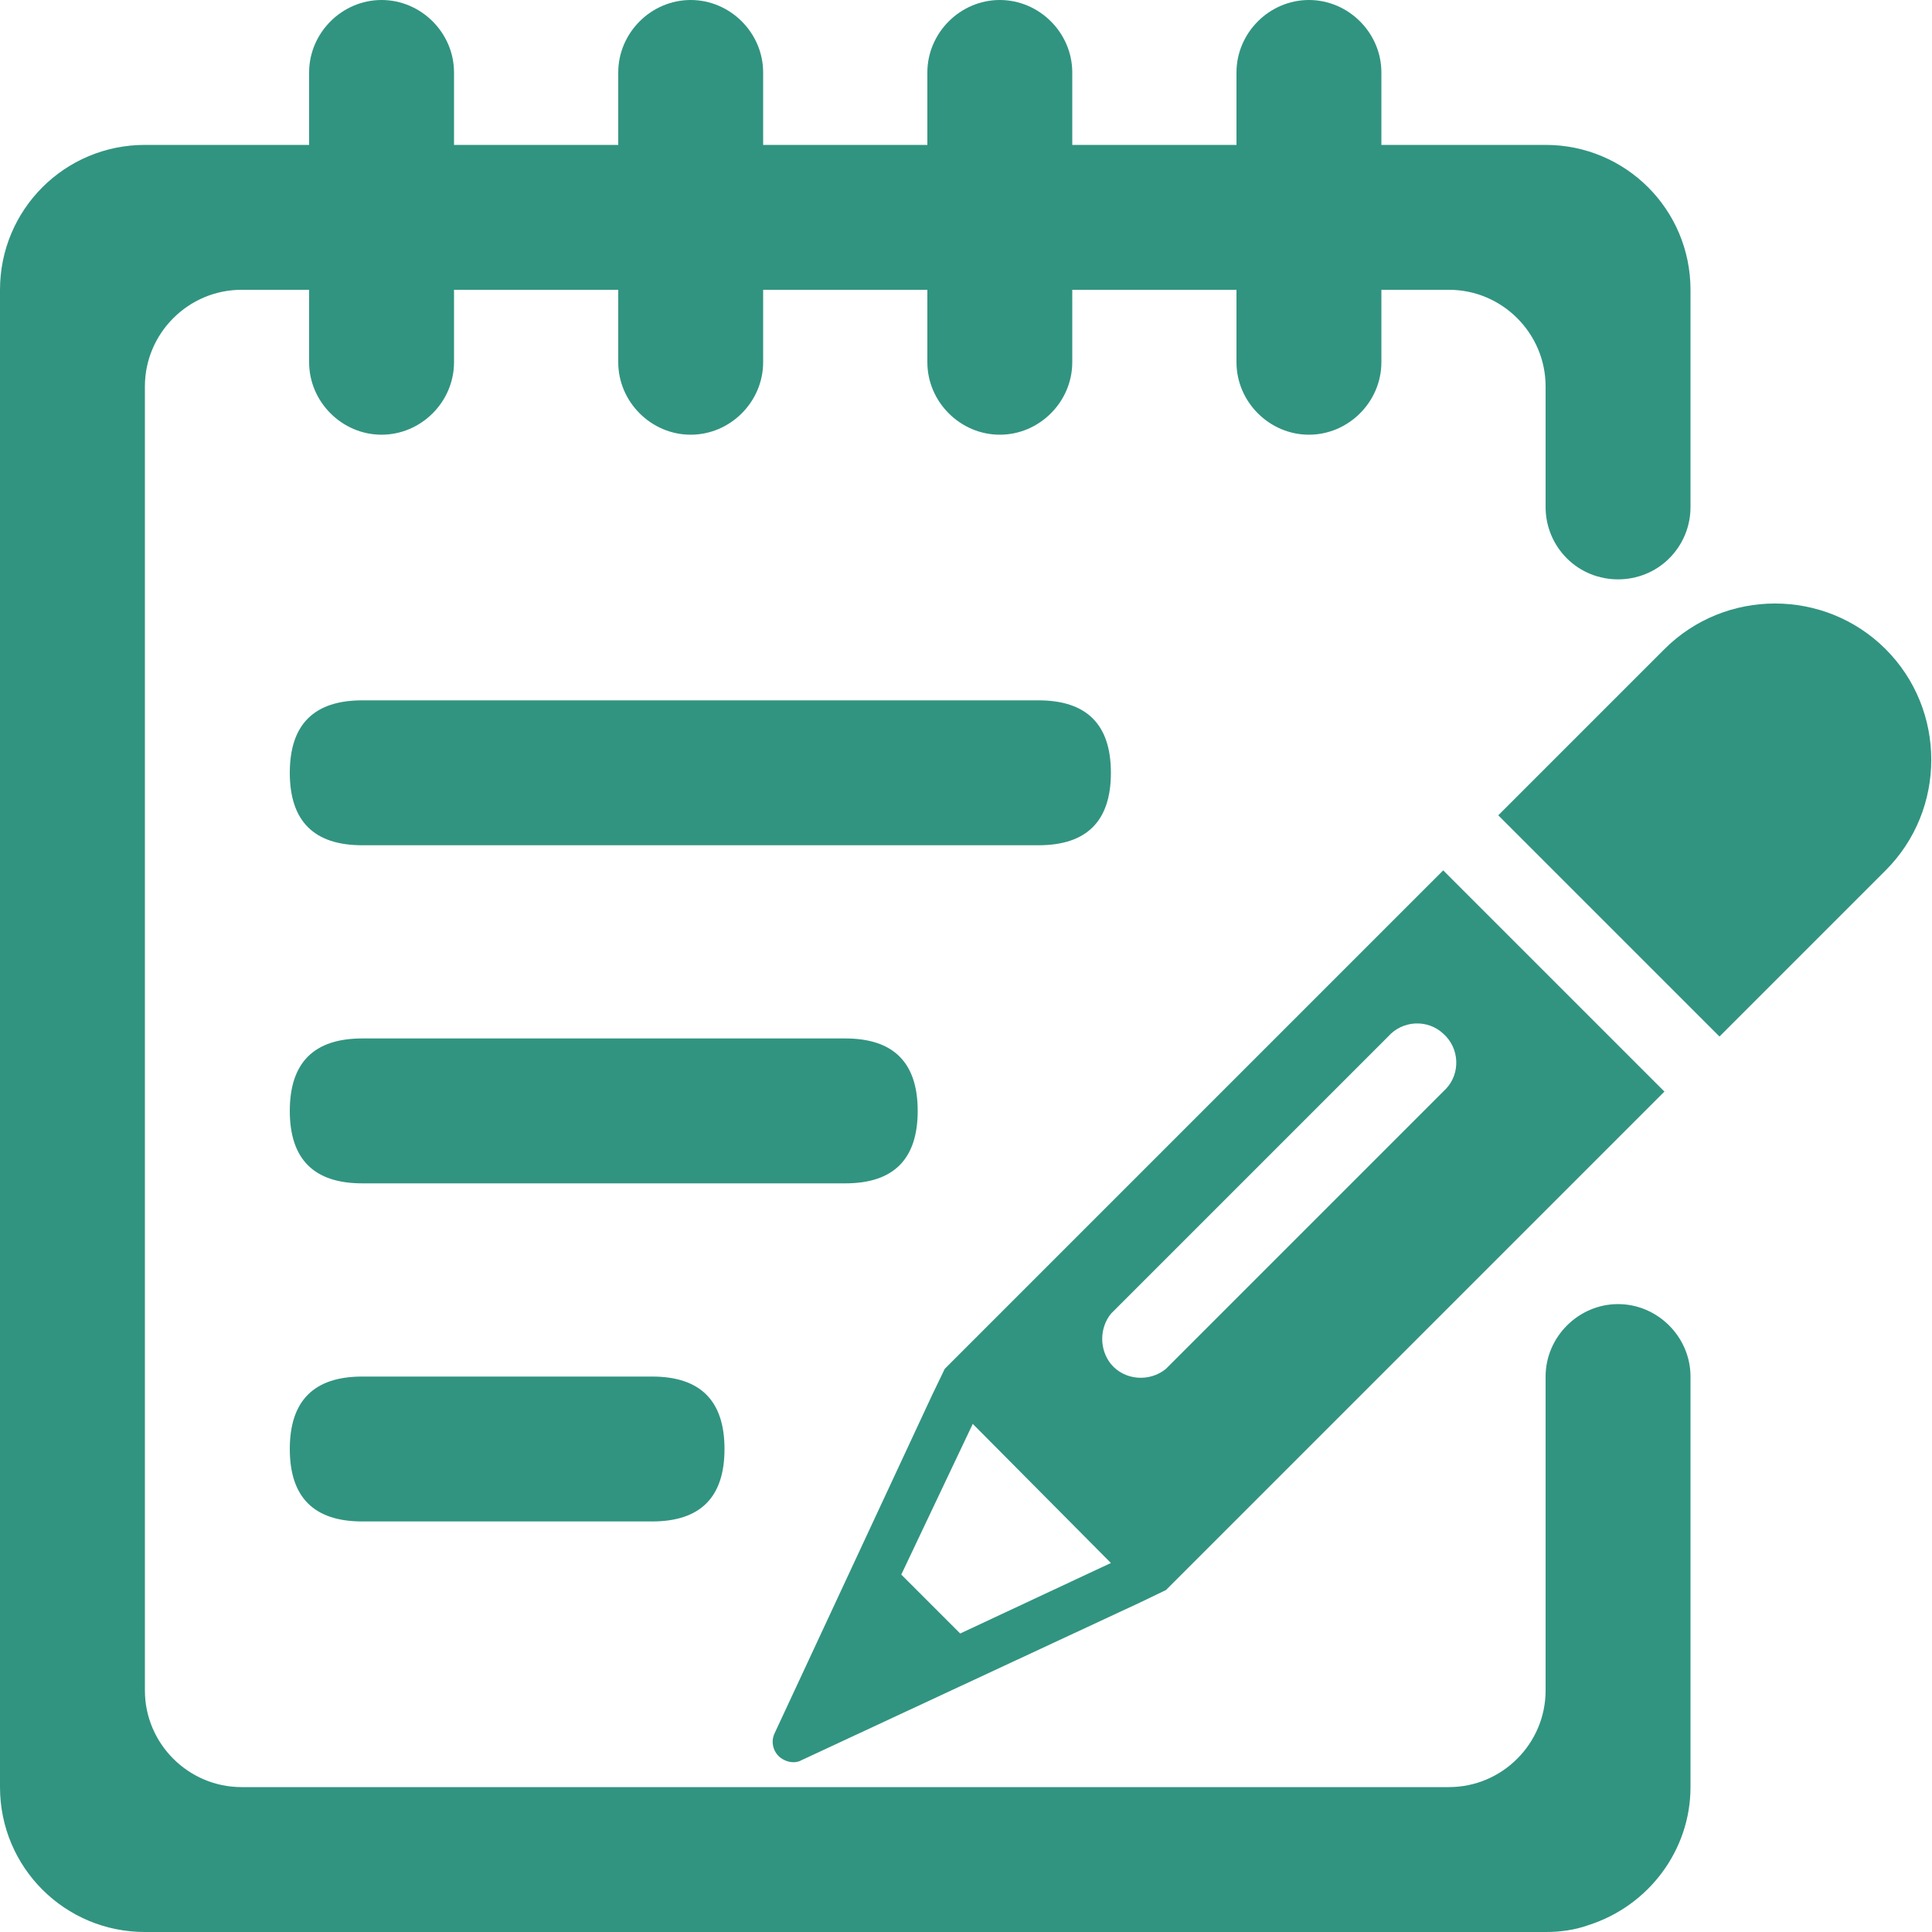<?xml version="1.0" encoding="UTF-8"?> <svg xmlns="http://www.w3.org/2000/svg" xmlns:xlink="http://www.w3.org/1999/xlink" version="1.1" id="图层_1" x="0px" y="0px" viewBox="0 0 200 200" style="enable-background:new 0 0 200 200;" xml:space="preserve"> <style type="text/css"> .st0{fill:#319480;} </style> <path class="st0" d="M162.2,57.8c2.9,2.9,7.7,2.9,10.6,0c1.4-1.4,2.2-3.3,2.2-5.3V30c0-8.3-6.7-15-15-15h-17V7.5 c0-4.1-3.4-7.5-7.5-7.5c-4.1,0-7.5,3.4-7.5,7.5V15h-17V7.5c0-4.1-3.4-7.5-7.5-7.5C99.4,0,96,3.4,96,7.5V15H79V7.5 C79,3.4,75.6,0,71.5,0C67.4,0,64,3.4,64,7.5V15H47V7.5C47,3.4,43.6,0,39.5,0S32,3.4,32,7.5V15H15C6.7,15,0,21.7,0,30c0,0,0,0,0,0 v155c0,8.3,6.7,15,15,15h145c1.5,0,3-0.2,4.4-0.7c6.3-2,10.6-7.8,10.6-14.3v-42.5c0-4.1-3.4-7.5-7.5-7.5c-4.1,0-7.5,3.4-7.5,7.5V175 c0,5.5-4.5,10-10,10c0,0,0,0,0,0H25c-5.5,0-10-4.5-10-10l0,0V40c0-5.5,4.5-10,10-10c0,0,0,0,0,0h7v7.5c0,4.1,3.4,7.5,7.5,7.5 c4.1,0,7.5-3.4,7.5-7.5l0,0V30h17v7.5c0,4.1,3.4,7.5,7.5,7.5c4.1,0,7.5-3.4,7.5-7.5V30h17v7.5c0,4.1,3.4,7.5,7.5,7.5 c4.1,0,7.5-3.4,7.5-7.5V30h17v7.5c0,4.1,3.4,7.5,7.5,7.5c4.1,0,7.5-3.4,7.5-7.5V30h7c5.5,0,10,4.5,10,10c0,0,0,0,0,0v12.5 C160,54.5,160.8,56.4,162.2,57.8L162.2,57.8z"></path> <path class="st0" d="M37.5,107.5h50c5,0,7.5,2.5,7.5,7.5l0,0c0,5-2.5,7.5-7.5,7.5h-50c-5,0-7.5-2.5-7.5-7.5l0,0 C30,110,32.5,107.5,37.5,107.5z"></path> <path class="st0" d="M37.5,142.5h30c5,0,7.5,2.5,7.5,7.5l0,0c0,5-2.5,7.5-7.5,7.5h-30c-5,0-7.5-2.5-7.5-7.5l0,0 C30,145,32.5,142.5,37.5,142.5z"></path> <path class="st0" d="M37.5,72.5h70c5,0,7.5,2.5,7.5,7.5l0,0c0,5-2.5,7.5-7.5,7.5h-70c-5,0-7.5-2.5-7.5-7.5l0,0 C30,75,32.5,72.5,37.5,72.5z"></path> <path class="st0" d="M149.4,90.1l-51.6,51.6l-1.3,2.7l-16.3,35c-0.5,1-0.1,2.3,1,2.8c0.6,0.3,1.3,0.3,1.8,0l35-16.3l2.7-1.3 l51.6-51.6L149.4,90.1z M99.4,169.1l-6.1-6.1l7.4-15.6l14.3,14.4L99.4,169.1z M120.7,141.7c-1.7,1.4-4.3,1.2-5.7-0.5 c-1.2-1.5-1.2-3.7,0-5.2l28.7-28.7c1.5-1.7,4.1-1.8,5.7-0.3c1.7,1.5,1.8,4.1,0.3,5.7c-0.1,0.1-0.2,0.2-0.3,0.3L120.7,141.7z M178,107.3l-22.9-22.9l17.2-17.2c6.3-6.3,16.6-6.3,22.9,0c6.3,6.3,6.3,16.6,0,22.9L178,107.3z"></path> </svg> 